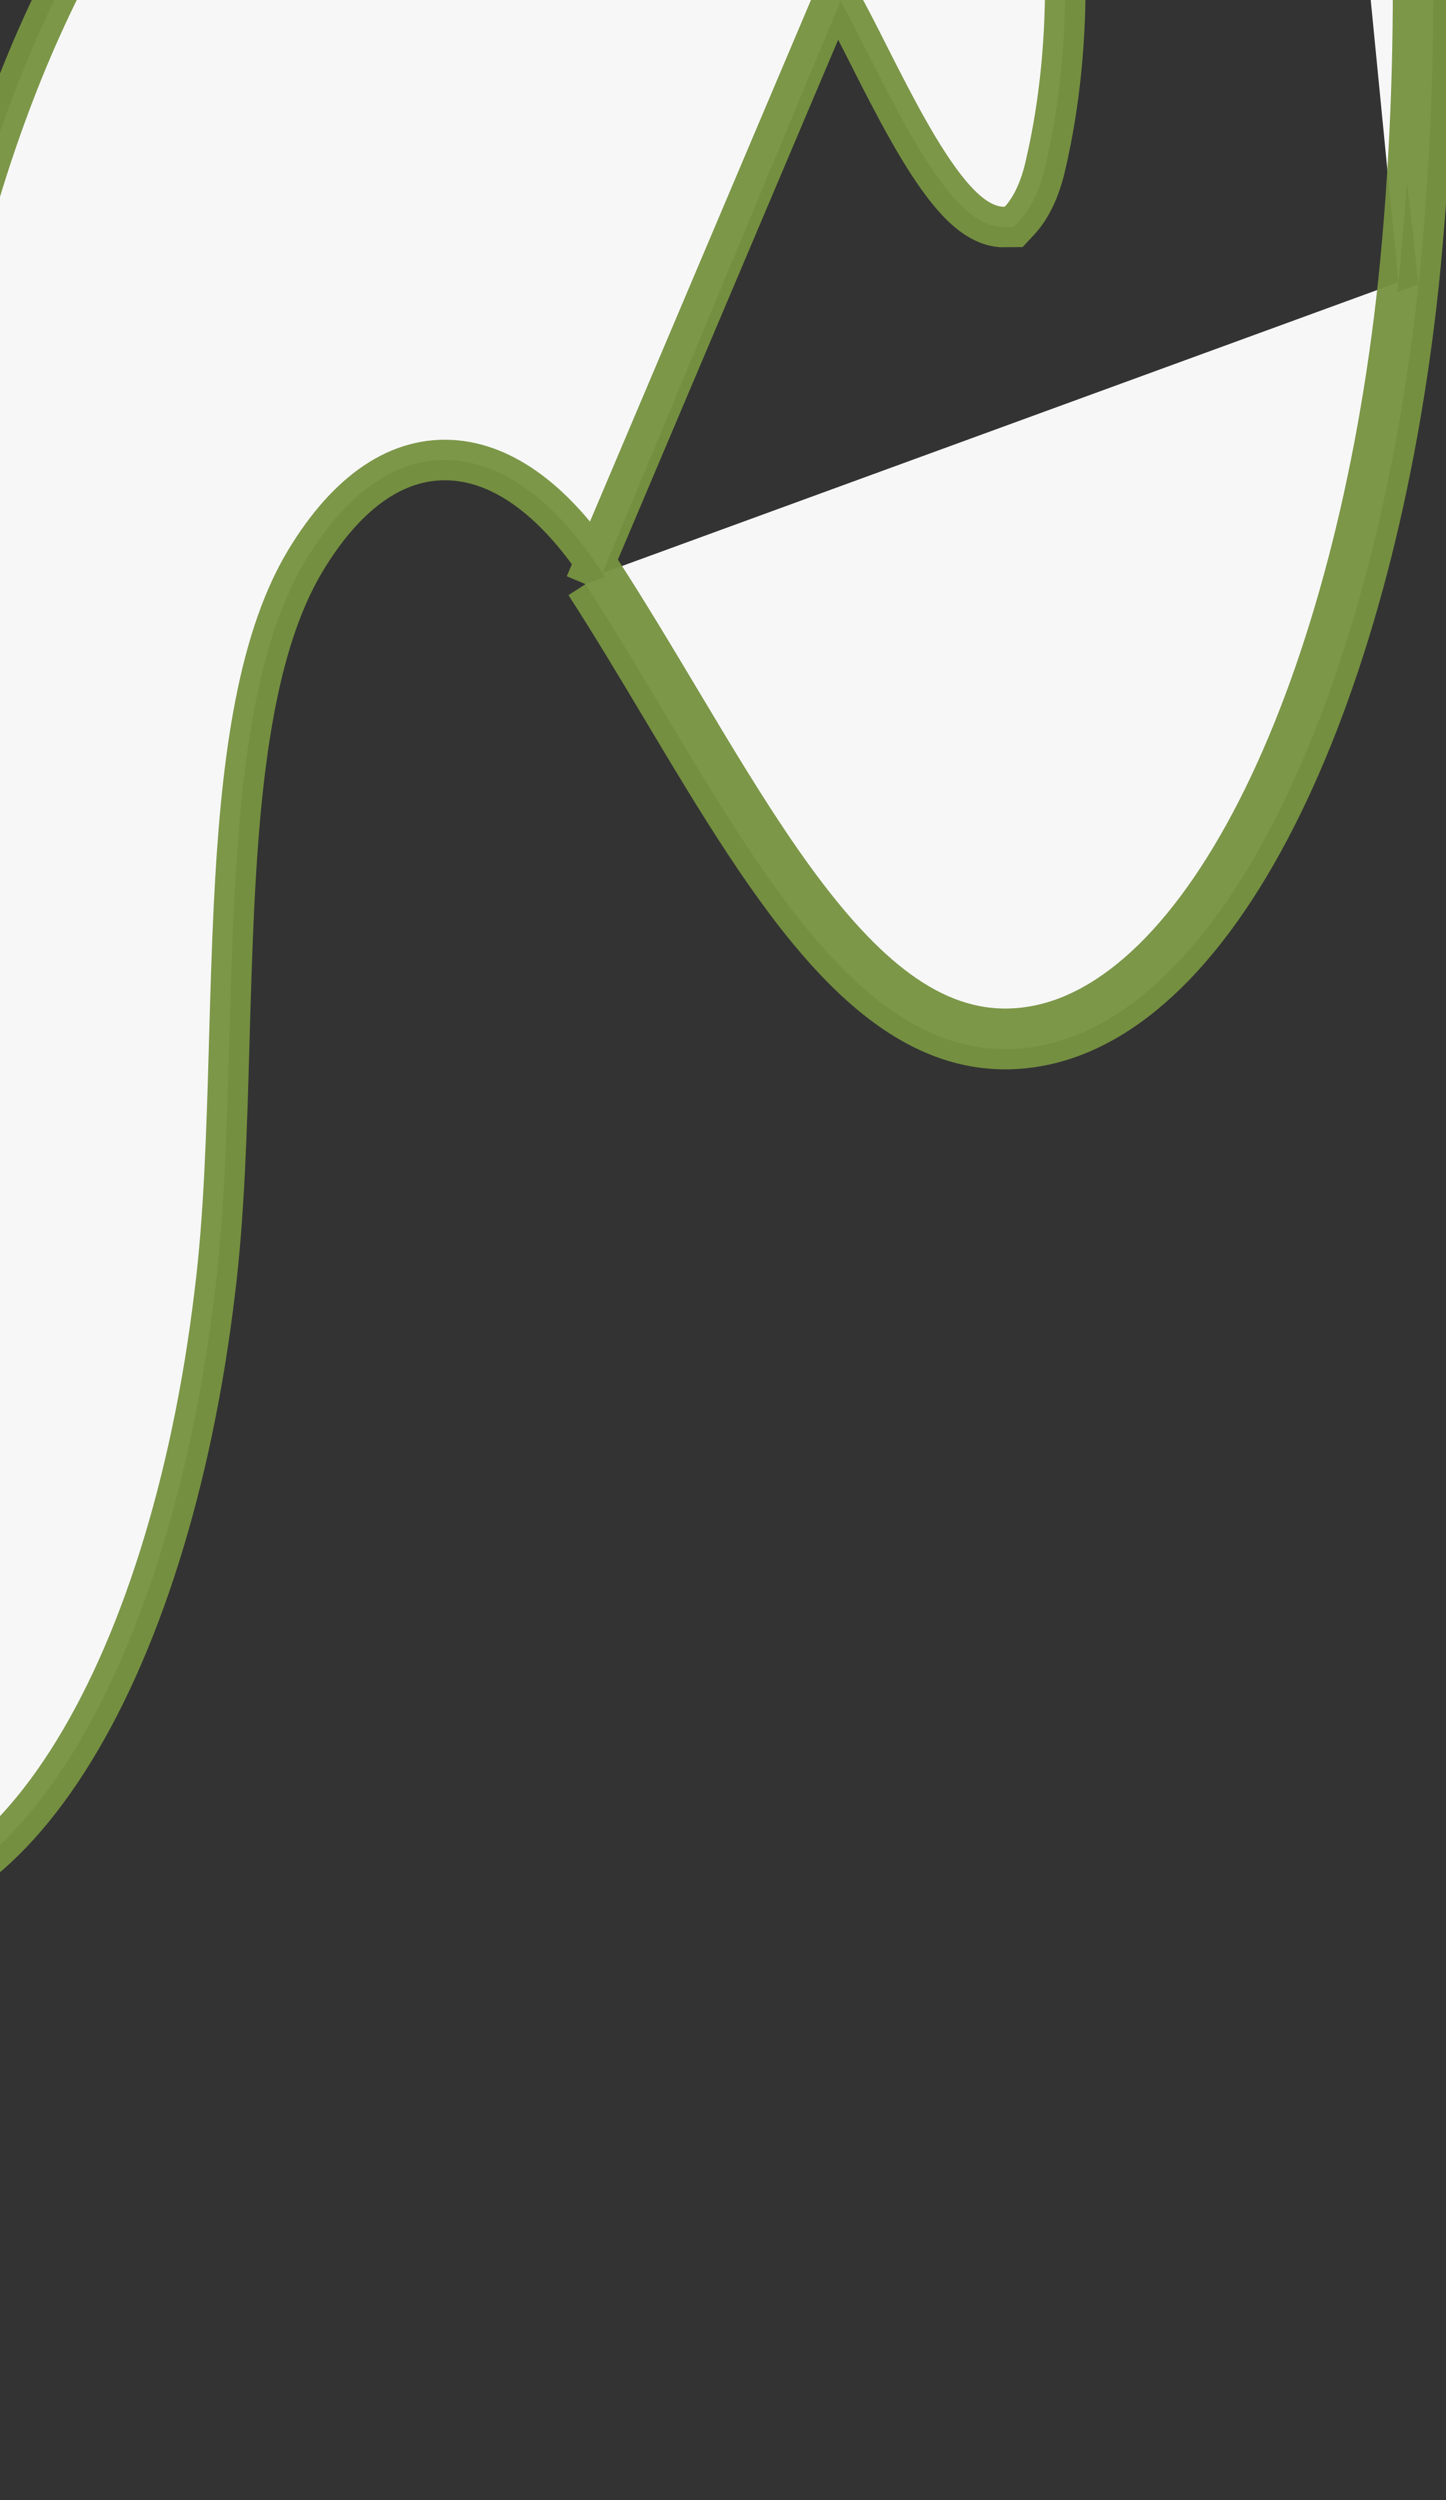 <svg width="107" height="185" viewBox="0 0 107 185" fill="none" xmlns="http://www.w3.org/2000/svg">
<rect x="0" y="0" width="107" height="185" fill="#333333" stroke="none"/>
<path opacity="0.96" d="M93.96 -76.274L93.959 -76.275C91.601 -84.933 88.444 -88.861 85.652 -89.973C83.089 -90.994 80.067 -89.853 77.151 -86.084C71.351 -78.588 67.594 -62.398 72.281 -45.191C75.775 -32.455 78.857 -17.668 78.813 -2.426C78.922 2.604 78.436 7.606 77.394 12.106C77.036 13.763 76.4 15.288 75.455 16.31L75.014 16.786L74.365 16.791L74.157 16.793L74.08 16.794L74.004 16.786C73.198 16.71 72.491 16.332 71.912 15.898C71.323 15.456 70.765 14.88 70.243 14.248C69.199 12.985 68.164 11.331 67.196 9.619C66.223 7.897 65.283 6.053 64.441 4.39C64.368 4.245 64.296 4.102 64.224 3.96C63.464 2.458 62.802 1.148 62.256 0.19C56.899 -9.138 51.771 -16.969 45.501 -21.431C40.29 -25.055 34.879 -26.138 29.596 -25.064C24.274 -23.983 18.935 -20.681 14.004 -15.266C4.132 -4.424 -3.85 14.631 -6.476 39.727C-7.448 51.426 -8.094 63.253 -8.411 75.143L-8.412 75.159L-8.413 75.174C-8.506 77.137 -8.626 78.647 -8.83 79.739C-8.932 80.286 -9.067 80.8 -9.269 81.242C-9.468 81.681 -9.789 82.171 -10.329 82.491C-11.486 83.175 -12.676 82.579 -13.269 82.239C-13.885 81.886 -14.614 81.347 -15.385 80.775C-15.497 80.693 -15.609 80.609 -15.723 80.526C-18.697 78.451 -21.407 74.564 -23.868 70.578C-24.862 68.967 -25.817 67.34 -26.747 65.753C-28.207 63.264 -29.608 60.874 -31.016 58.801L-31.018 58.799C-34.434 53.745 -37.956 49.402 -41.577 46.764C-45.147 44.163 -48.624 43.335 -52.217 44.878C-58.615 47.634 -63.939 55.483 -67.835 66.727C-71.699 77.877 -74.025 91.983 -74.709 106.633C-75.392 121.276 -74.431 136.39 -71.766 149.542C-69.091 162.739 -64.739 173.769 -58.783 180.428L-58.781 180.43C-56.558 182.924 -54.812 183.175 -53.516 182.68C-51.995 182.1 -50.368 180.266 -49.017 177.085C-46.356 170.825 -45.317 160.625 -47.418 150.648C-49.544 140.663 -51.825 128.436 -51.086 117.045C-51.077 116.652 -50.974 115.992 -50.865 115.337C-50.737 114.569 -50.56 113.599 -50.367 112.557C-50.265 112.011 -50.159 111.445 -50.052 110.876C-49.749 109.26 -49.441 107.619 -49.222 106.334L-48.317 101.033L-46.347 106.037C-45.617 107.894 -44.181 109.938 -42.593 111.982C-42.163 112.535 -41.716 113.096 -41.273 113.65C-40.159 115.046 -39.074 116.405 -38.369 117.524L-38.363 117.534L-38.357 117.544C-35.669 121.967 -32.87 126.03 -29.974 129.715C-24.438 136.485 -18.437 140.328 -12.453 141.248L-12.452 141.249C-6.545 142.162 -0.352 138.651 4.983 130.337C10.299 122.053 14.182 109.84 15.882 95.722L15.883 95.714C16.597 90.044 16.78 83.577 16.968 76.951C17.062 73.624 17.158 70.258 17.322 66.932C17.565 62.005 17.961 57.2 18.746 52.877C19.528 48.564 20.712 44.635 22.585 41.513L22.586 41.512C25.711 36.313 29.55 33.668 33.761 34.078C37.826 34.475 41.534 37.684 44.584 42.408M93.96 -76.274L43.324 43.222M93.96 -76.274C101.793 -47.604 106.916 -12.197 103.476 20.886M93.96 -76.274L95.406 -76.669C103.272 -47.88 108.433 -12.277 104.968 21.045M44.584 42.408L43.324 43.222M44.584 42.408C44.584 42.408 44.584 42.408 44.584 42.408L43.324 43.222M44.584 42.408C46.553 45.457 48.457 48.642 50.322 51.764C50.961 52.833 51.596 53.895 52.227 54.942C54.715 59.066 57.16 62.964 59.695 66.284C64.825 73 69.956 76.865 76.062 76.007L76.065 76.006C82.488 75.115 88.564 69.04 93.494 58.987C98.374 49.034 101.911 35.604 103.476 20.886M43.324 43.222C45.278 46.247 47.162 49.399 49.023 52.514C57.175 66.156 64.903 79.089 76.271 77.492C90.683 75.492 101.812 50.724 104.968 21.045M103.476 20.886C103.476 20.887 103.476 20.889 103.476 20.89L104.968 21.045M103.476 20.886L104.968 21.045" fill="white" stroke="#779341" stroke-width="3"/>
</svg>
